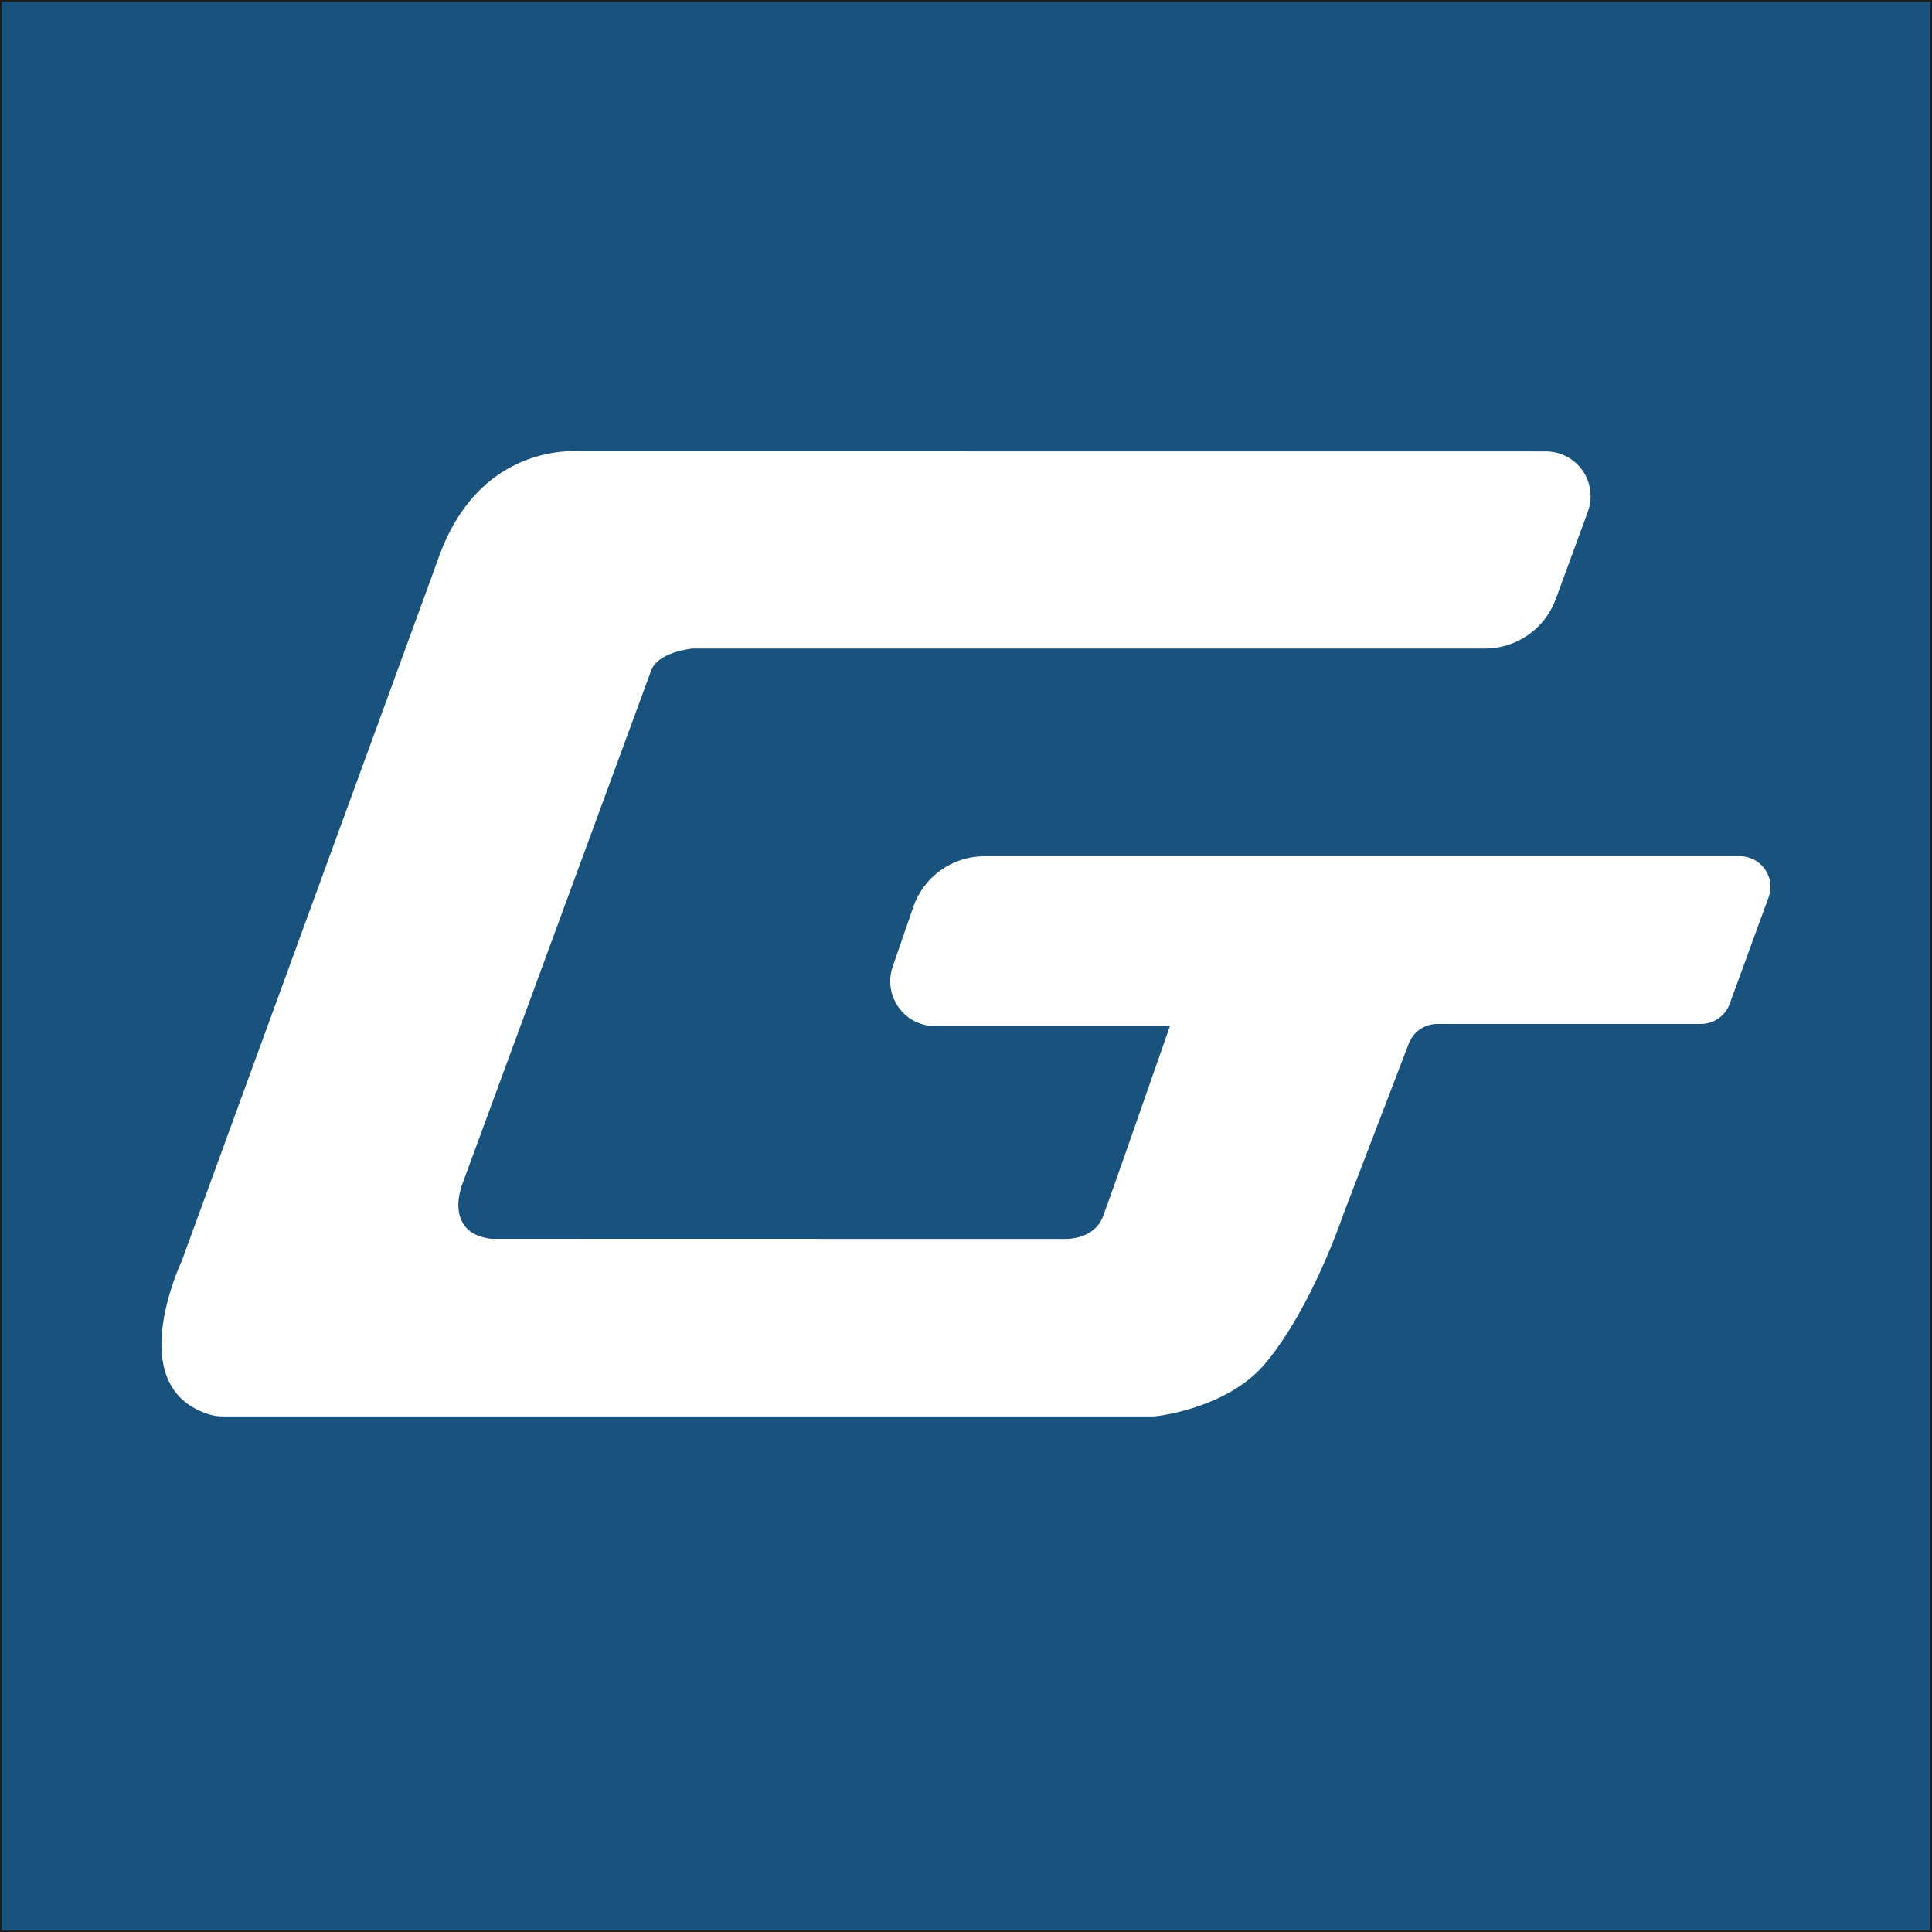 <?xml version="1.0" encoding="UTF-8"?>
<svg id="Ebene_1" data-name="Ebene 1" xmlns="http://www.w3.org/2000/svg" viewBox="0 0 1098.01 1098.01">
  <rect x="0" y="0" width="1098.01" height="1098.01" fill="#808080" stroke="none"/>
  <defs>
    <style>
      .cls-1 {
        fill: #fff;
      }

      .cls-2 {
        fill: #19527c;
        stroke: #1d1d1b;
        stroke-miterlimit: 10;
      }
    </style>
  </defs>
  <rect class="cls-2" x=".5" y=".5" width="1097.01" height="1097.01"/>
  <path class="cls-1" d="M966.74,581.95l-149.88-.02c-7.19,0-13.63,4.43-16.2,11.14l-36.99,96.51c-4.28,12.37-20.75,56.77-44.42,85.13-20.47,24.53-57.54,29.61-61.73,30.12-.99.11-2.02.17-3.01.17H126.45c-2.58,0-5.13-.38-7.56-1.14-10.85-3.36-18.53-9.67-22.87-18.74-12.7-26.21,7.04-67.96,7.24-68.38l144.94-396.8c19.1-57.34,61.34-63.62,78.58-63.62.82,0,2.48.09,4.07.17l547.67.05c8.33,0,16.13,4.06,20.9,10.9,4.77,6.83,5.87,15.54,3.01,23.35l-18.25,49.72c-6.19,16.86-22.24,28.07-40.2,28.07h-450.37c-.23.02-19.98,1.9-23.59,12.66l-107.37,292c-.32.84-4.85,12.92.32,21.78,2.93,5.04,8.17,7.98,15.97,9.03l326.26.07c10.56,0,18.64-4.76,21.66-12.74,3.16-8.47,16.36-45.99,37.14-105.62l.9-2.59h-133.48c-8.25,0-15.98-3.98-20.74-10.68-4.78-6.71-6.04-15.31-3.35-23.09l11.72-33.93c5.97-17.27,22.22-28.85,40.49-28.85h429.32c12.05,0,20.43,11.98,16.3,23.3l-22.14,60.62c-2.5,6.85-9.01,11.4-16.3,11.4Z"/>
</svg>